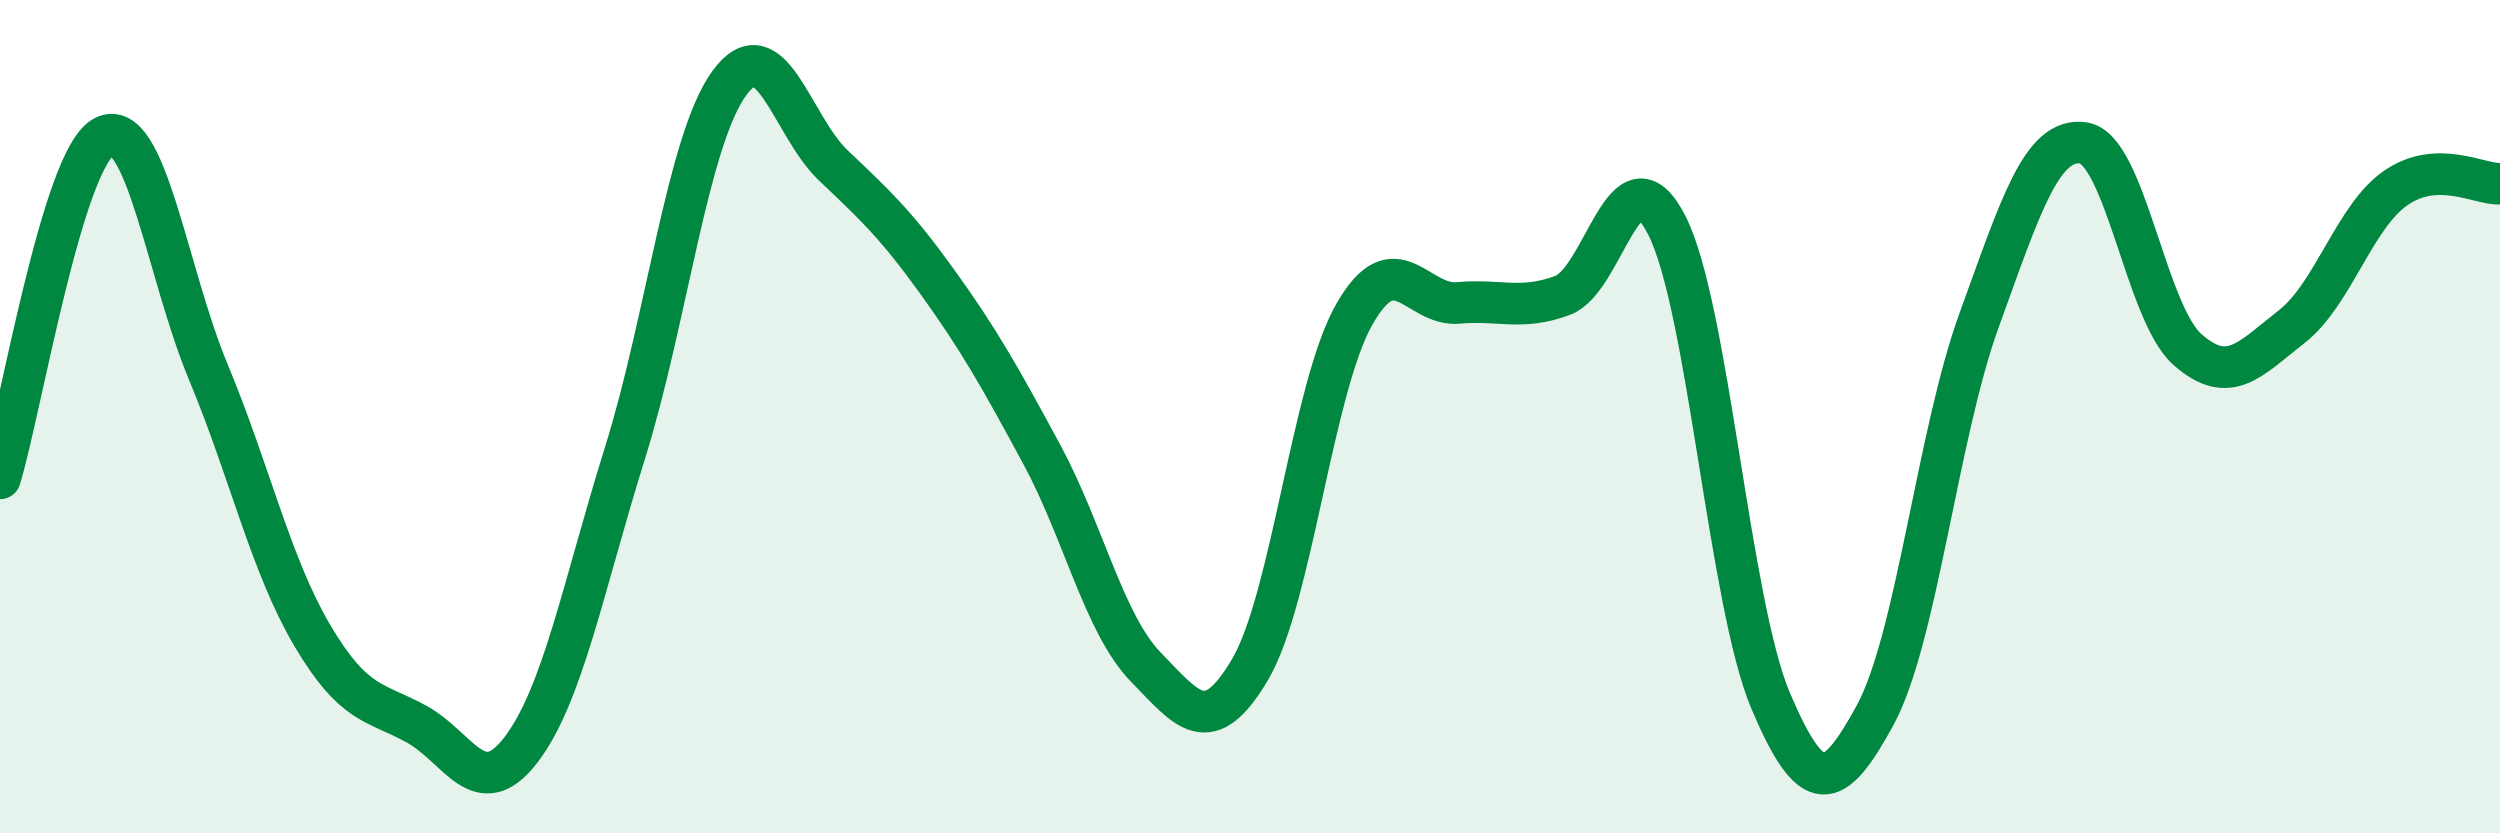 
    <svg width="60" height="20" viewBox="0 0 60 20" xmlns="http://www.w3.org/2000/svg">
      <path
        d="M 0,11.48 C 0.5,9.84 1.5,3.79 2.5,3.28 C 3.5,2.77 4,6.53 5,8.93 C 6,11.33 6.5,13.57 7.5,15.26 C 8.5,16.95 9,16.83 10,17.38 C 11,17.93 11.5,19.3 12.5,18 C 13.5,16.7 14,14.07 15,10.87 C 16,7.67 16.5,3.38 17.5,2 C 18.5,0.62 19,3.02 20,3.97 C 21,4.92 21.5,5.38 22.5,6.77 C 23.5,8.16 24,9.05 25,10.9 C 26,12.75 26.5,14.98 27.5,16.01 C 28.5,17.04 29,17.76 30,16.07 C 31,14.38 31.5,9.31 32.5,7.55 C 33.5,5.79 34,7.36 35,7.27 C 36,7.18 36.5,7.46 37.5,7.09 C 38.5,6.72 39,3.45 40,5.4 C 41,7.35 41.5,14.48 42.5,16.83 C 43.5,19.18 44,19 45,17.17 C 46,15.34 46.5,10.43 47.5,7.68 C 48.5,4.93 49,3.29 50,3.43 C 51,3.57 51.5,7.51 52.5,8.39 C 53.5,9.27 54,8.62 55,7.84 C 56,7.06 56.5,5.2 57.5,4.51 C 58.5,3.82 59.5,4.43 60,4.41L60 20L0 20Z"
        fill="#008740"
        opacity="0.1"
        stroke-linecap="round"
        stroke-linejoin="round"
      />
      <path
        d="M 0,11.48 C 0.5,9.84 1.5,3.79 2.5,3.28 C 3.5,2.77 4,6.53 5,8.93 C 6,11.33 6.5,13.57 7.5,15.26 C 8.5,16.95 9,16.83 10,17.38 C 11,17.93 11.5,19.3 12.5,18 C 13.5,16.7 14,14.07 15,10.87 C 16,7.67 16.5,3.38 17.5,2 C 18.5,0.62 19,3.02 20,3.97 C 21,4.92 21.5,5.38 22.5,6.77 C 23.5,8.16 24,9.05 25,10.9 C 26,12.75 26.5,14.98 27.5,16.01 C 28.5,17.04 29,17.76 30,16.07 C 31,14.38 31.5,9.31 32.5,7.55 C 33.5,5.79 34,7.36 35,7.27 C 36,7.18 36.5,7.46 37.5,7.09 C 38.5,6.72 39,3.45 40,5.4 C 41,7.35 41.5,14.48 42.5,16.83 C 43.5,19.18 44,19 45,17.17 C 46,15.34 46.5,10.43 47.5,7.68 C 48.5,4.93 49,3.29 50,3.43 C 51,3.57 51.5,7.51 52.5,8.39 C 53.5,9.27 54,8.62 55,7.84 C 56,7.06 56.5,5.2 57.5,4.51 C 58.5,3.82 59.5,4.43 60,4.41"
        stroke="#008740"
        stroke-width="1"
        fill="none"
        stroke-linecap="round"
        stroke-linejoin="round"
      />
    </svg>
  